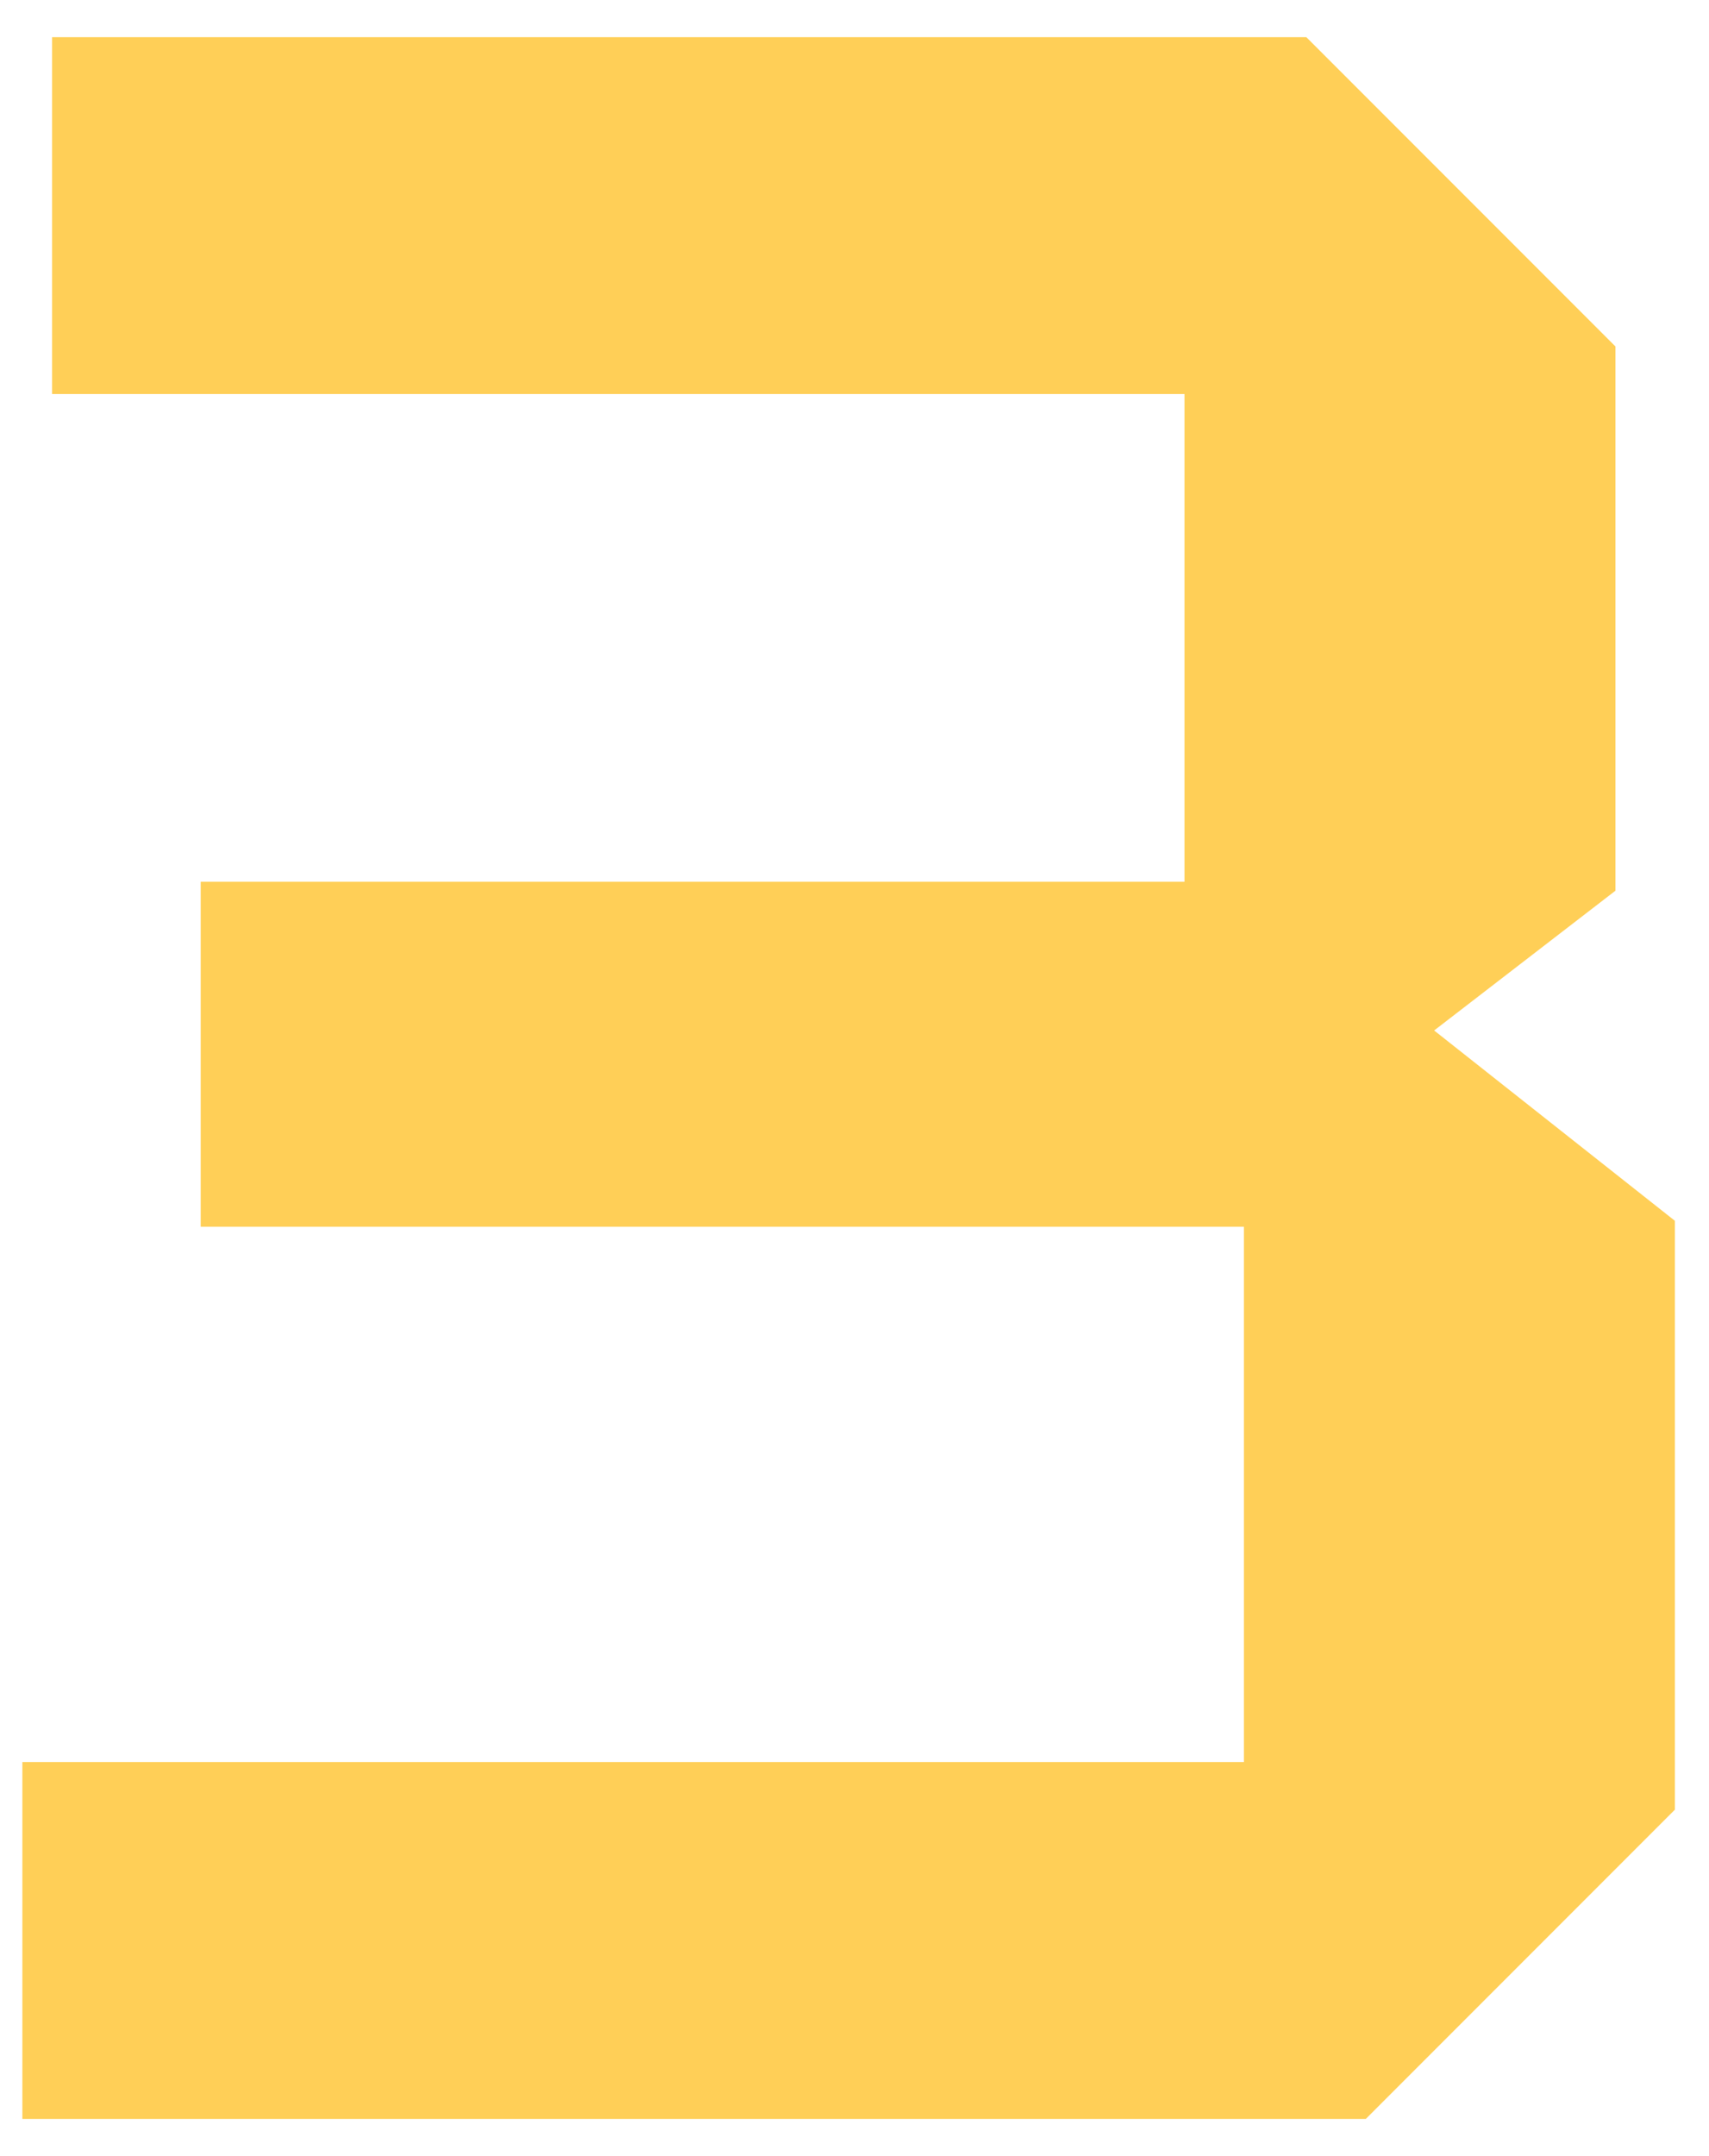 <svg width="23" height="29" viewBox="0 0 23 29" fill="none" xmlns="http://www.w3.org/2000/svg">
<path d="M18.381 28.5H0.301V23.7H16.741V16.5H2.701V11.86H15.941V5.3H0.701V0.5H17.581L21.741 4.66V11.98L19.301 13.86L22.541 16.42V24.34L18.381 28.5Z" fill="#FFCF57"/>
</svg>
